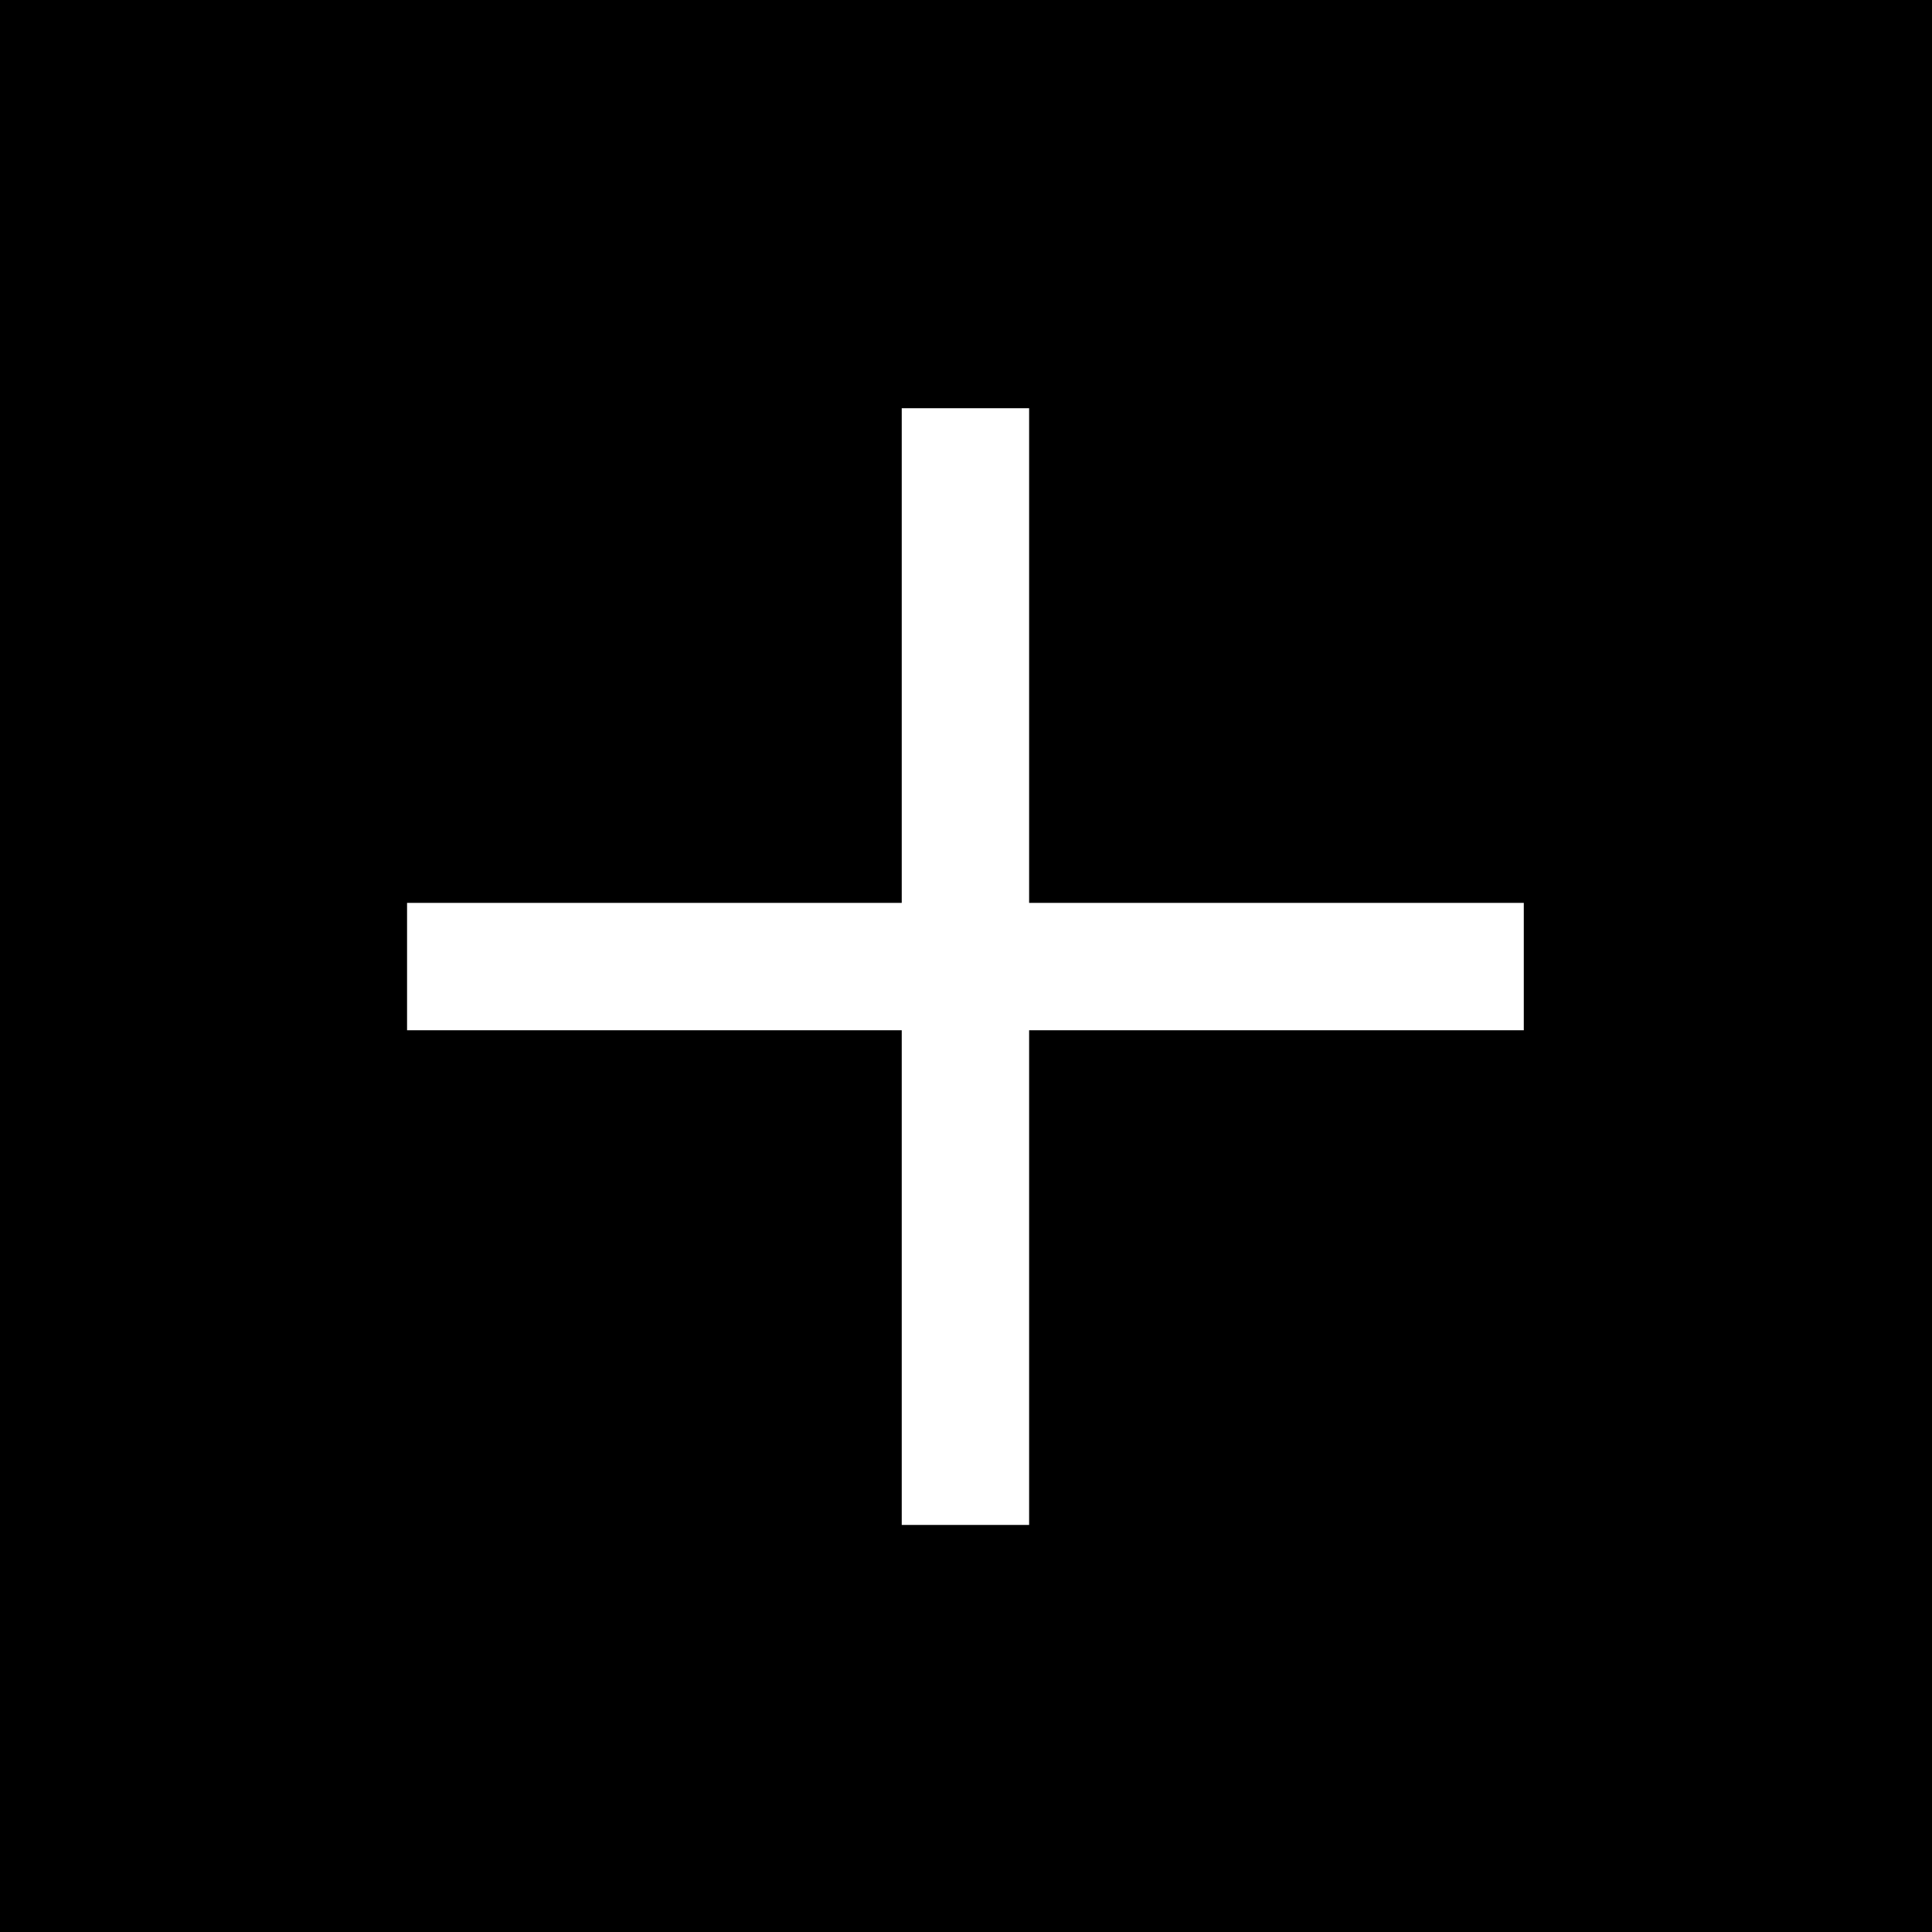 <?xml version="1.0" encoding="iso-8859-1"?>
<!-- Uploaded to: SVG Repo, www.svgrepo.com, Generator: SVG Repo Mixer Tools -->
<svg fill="#000000" height="800px" width="800px" version="1.1" id="Layer_1" xmlns="http://www.w3.org/2000/svg" xmlns:xlink="http://www.w3.org/1999/xlink" 
	 viewBox="0 0 455 455" xml:space="preserve">
<path d="M0,0v455h455V0H0z M358.865,242.635h-116.5v116.499h-30V242.635h-116.5v-30h116.5V96.137h30v116.498h116.5V242.635z"/>
</svg>